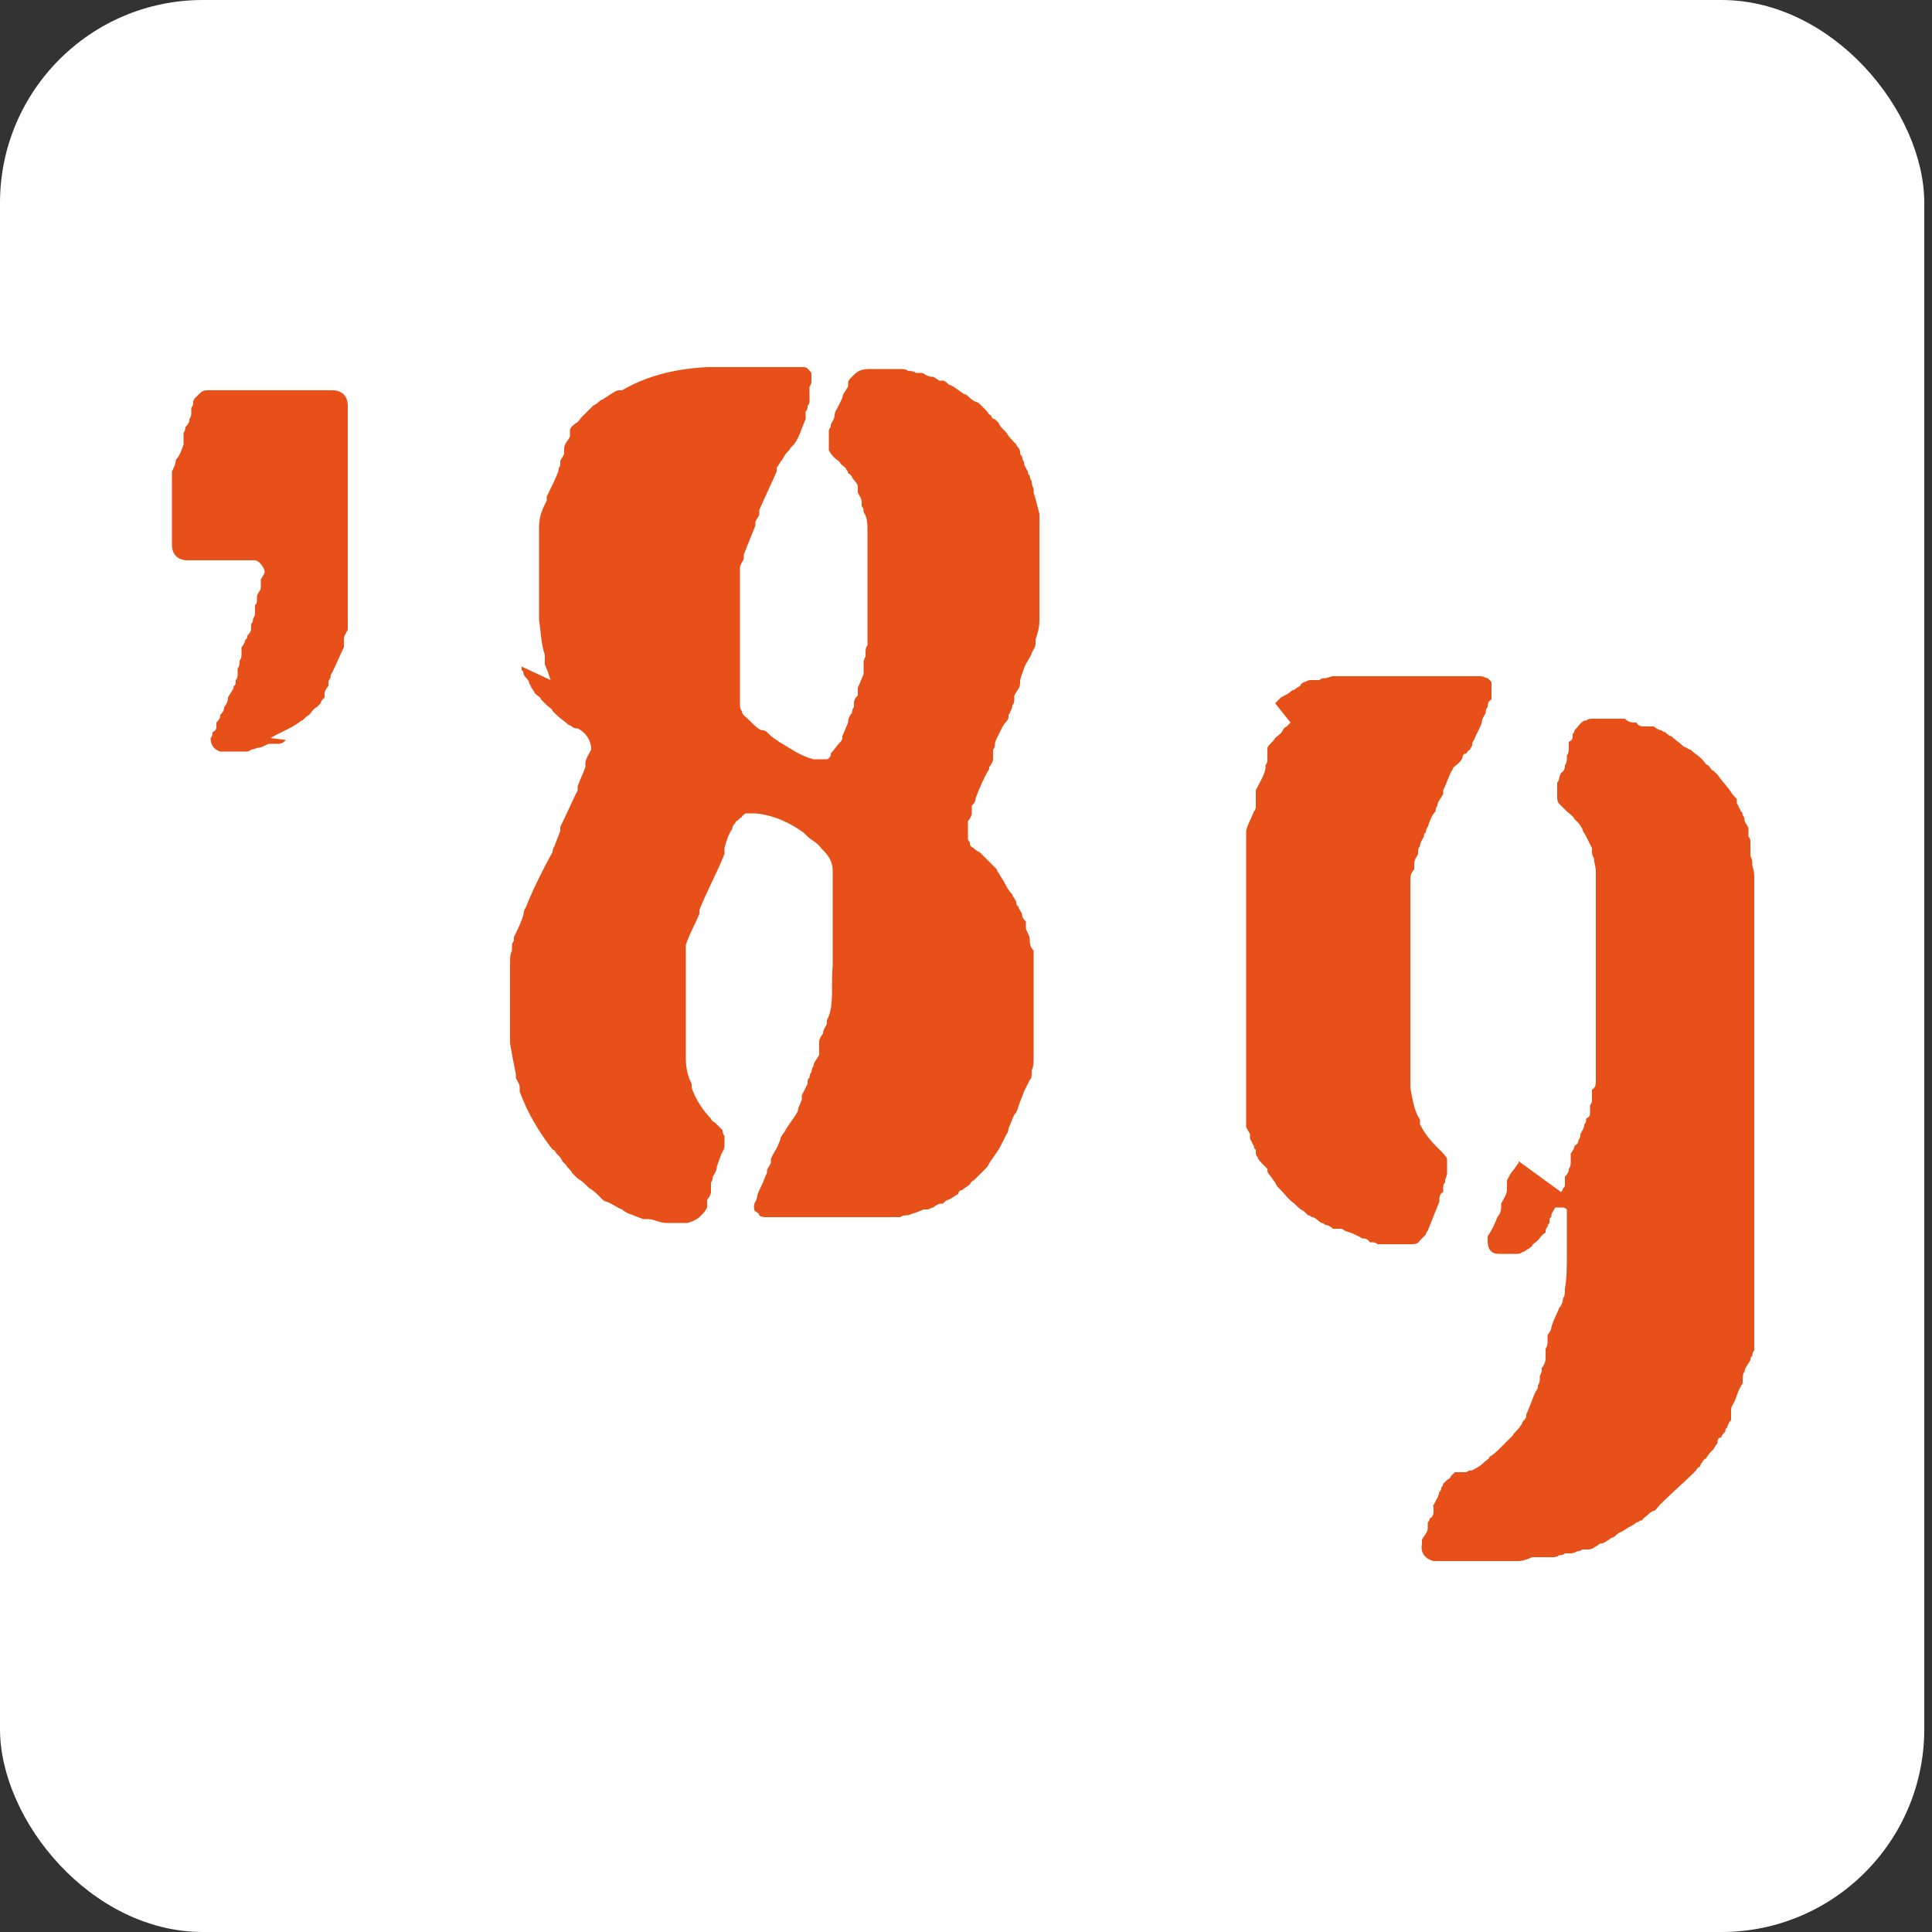 <svg xmlns="http://www.w3.org/2000/svg" width="100" height="100" version="1.1"><rect width="100%" height="100%" fill="#333333" stroke="none"/><svg xmlns="http://www.w3.org/2000/svg" id="SvgjsSvg1041" version="1.1" viewBox="0 0 100 100"><rect width="99.6" height="100" rx="10.5" ry="10.5" style="fill:#fff"/><path d="M28.5 35.2c-.1-.3-.2-.6-.3-.8v-.5c-.2-.6-.2-1.2-.3-1.8v-4.8c0-.6.2-1 .4-1.4v-.2c.2-.4.4-.8.6-1.3 0 0 0-.2.1-.3v-.2c0-.1.1-.2.2-.4v-.3c0-.2.2-.4.3-.6v-.3c0-.2.2-.3.3-.4.1 0 .2-.2.3-.3l.2-.2.2-.2.2-.2c.2-.1.3-.2.4-.3 0 0 .1 0 .2-.1.2-.1.4-.3.7-.4h.2c1.2-.7 2.6-1.1 4.4-1.2h5c.2 0 .3.2.4.3v.4c0 .1 0 .2-.1.3v.8s0 .1-.1.2v.1s0 .1-.1.2v.4c-.2.4-.3.9-.6 1.3l-.2.2c0 .1-.2.2-.3.4 0 0-.1.2-.2.3 0 0-.1.2-.2.3v.2c-.3.7-.6 1.3-.9 2v.2c0 .1-.1.2-.2.4v.2l-.6 1.5v.2c0 .1-.2.3-.2.5v7c0 .2 0 .3.1.4 0 .2.2.3.3.4l.2.2c.1.1.3.3.5.4h.1s.1 0 .2.1.3.3.5.4c0 0 .1.1.3.2.5.3.9.6 1.6.8h.7s.1 0 .2-.2V39c.2-.2.3-.4.5-.6 0 0 .1-.1.1-.2v-.1c.1-.2.2-.5.3-.7v-.1c0-.1.1-.3.2-.4 0 0 0-.2.1-.3v-.2c0-.2.1-.3.2-.4v-.4c.1-.2.2-.5.3-.7v-.6s0-.2.1-.3v-.3s0-.2.1-.3v-5.9c0-.4 0-.7-.2-1 0-.1 0-.2-.1-.3V26c0-.2-.1-.3-.2-.5v-.3c0-.2-.2-.3-.3-.5 0 0 0-.1-.2-.2 0 0 0-.1-.1-.2 0-.1-.2-.2-.3-.3 0-.1-.2-.2-.3-.3-.1-.1-.2-.2-.3-.4v-1s0-.1.1-.2V22c0-.1.2-.3.2-.5 0 0 0-.2.1-.3l.3-.6c0-.2.2-.4.3-.6v-.2s0-.1.1-.2l.2-.2c.2-.2.4-.3.8-.3h1.6c.1 0 .3 0 .4.1.1 0 .3 0 .4.1h.2c.1 0 .2 0 .3.1 0 0 .2.1.3.1h.1s.2.1.3.2h.2c.1 0 .2.1.3.2.3.1.5.3.8.5 0 0 .1 0 .2.1s.2.2.4.3c0 0 .1 0 .2.1l.2.2.2.2s.1.2.2.2c0 .1.1.2.2.2l.2.2c0 .1.2.3.3.4l.1.1c.1.2.3.4.5.6 0 .1.2.2.2.4 0 0 0 .2.1.2 0 0 0 .2.1.3 0 .2.1.3.2.5 0 0 0 .2.1.2 0 0 0 .2.1.3 0 .1 0 .2.1.4v.2c.1.3.2.7.3 1.1v5.5c0 .4-.1.7-.2 1v.2c0 .2-.1.3-.2.5 0 .1-.1.2-.2.4-.2.3-.3.7-.4 1v.2c0 .2-.2.4-.3.6v.2c0 .1 0 .2-.1.3 0 0 0 .2-.1.3 0 0 0 .1-.1.2v.1c0 .2-.2.3-.3.5l-.3.6s-.1.2-.1.3c0 .1 0 .2-.1.3v.5c0 .1-.1.3-.2.4v.1c-.3.5-.5 1-.7 1.5 0 .2-.1.3-.2.4v.4c0 .1-.1.3-.2.4v.9s0 .1.1.2v.1s0 .1.2.2c0 0 .2.2.3.2l.8.8.1.1s0 .1.1.2c.1.2.2.3.3.5.1.2.2.4.4.6 0 .1.2.3.2.4 0 0 0 .2.1.2 0 .1.1.2.2.4 0 .2.1.3.2.4v.3c0 .2.2.4.2.6 0 .2 0 .4.2.6v5.5c0 .3 0 .5-.1.7v.2c0 .1 0 .2-.1.3l-.3.6c-.1.3-.2.5-.3.8 0 .1-.1.3-.2.4-.1.2-.2.5-.3.7 0 0 0 .2-.1.3l-.3.6c-.2.4-.5.7-.7 1.1l-.7.7s-.1 0-.2.2c-.1.1-.3.2-.4.3 0 0-.2 0-.2.2-.2.1-.3.2-.5.3-.1 0-.2.1-.3.2h-.1c-.1 0-.3.1-.4.2-.1 0-.2.1-.3.1h-.2c-.2.1-.5.2-.8.3-.1 0-.3 0-.4.1h-6.9c-.2 0-.3 0-.4-.1 0 0 0-.1-.2-.2-.1 0-.1-.4 0-.5 0 0 .1-.2.1-.3 0-.1.1-.3.2-.5s.2-.5.3-.7v-.1c0-.1.1-.2.2-.4V60c.1-.3.3-.5.4-.8 0 0 .1-.2.1-.3 0 0 .1-.2.2-.3.2-.4.5-.7.7-1.1 0 0 0-.2.1-.3 0-.1.1-.2.1-.3v-.2l.3-.6V56s0-.2.1-.2c0-.1 0-.2.1-.3 0 0 0-.2.1-.3 0-.2.2-.4.3-.6v-.7c0-.1.1-.3.2-.4 0-.2.1-.3.2-.5v-.2c.4-.7.2-1.8.3-2.8v-4.9c0-.6-.3-.9-.6-1.2-.2-.3-.5-.4-.7-.6l-.2-.2c-.7-.5-1.5-.9-2.5-1h-.5s-.2.1-.2.2c-.1 0-.2.2-.3.2 0 .1-.2.2-.2.4-.2.3-.3.6-.4 1v.3c-.4 1-.9 1.9-1.3 2.9v.2c-.2.5-.5 1-.7 1.6v5.9c0 .5.1.9.3 1.3v.2c.2.6.6 1.2 1 1.6 0 0 0 .1.2.2l.2.2.2.2s0 .2.1.3v.5s0 .2-.1.3c-.1.2-.2.5-.3.8 0 .2-.1.3-.2.5 0 0 0 .2-.1.3v.5c0 .1-.1.3-.2.4v.4s-.1.2-.2.3l-.2.2c-.1.1-.3.2-.6.3h-1.1c-.4 0-.6-.2-1-.2h-.2c-.3-.1-.5-.2-.8-.3 0 0-.2-.1-.3-.2-.3-.1-.5-.3-.8-.4 0 0-.1 0-.2-.1l-.2-.2c-.1-.1-.3-.3-.5-.4-.2-.2-.4-.4-.6-.5l-.3-.3c0-.1-.2-.2-.3-.4l-.2-.2c0-.1-.2-.3-.3-.4 0 0-.1-.2-.2-.2-.7-.9-1.3-1.9-1.7-3v-.2c0-.2-.1-.3-.2-.5v-.2c-.1-.5-.2-1-.3-1.6v-4.1c0-.3 0-.5.1-.7V49c0-.1 0-.2.1-.3v-.2c.2-.4.4-.8.5-1.2 0 0 0-.2.1-.3.4-1 .9-2 1.4-2.9 0 0 0-.2.1-.3.1-.3.2-.5.3-.8v-.2c.3-.6.6-1.3.9-1.9v-.2c.1-.3.3-.7.4-1v-.2c0-.2.2-.5.3-.7 0-.5-.3-.9-.7-1.1h-.1s-.1 0-.2-.1l-.2-.1c-.2-.2-.4-.3-.6-.5l-.1-.1-.1-.1c0-.1-.2-.2-.3-.3l-.2-.2-.1-.1c0-.1-.2-.2-.3-.3 0 0-.1-.2-.2-.3 0 0 0-.1-.1-.2 0-.2-.2-.3-.3-.5 0 0 0-.2-.1-.2v-.2m-13 3.7c.5-.3 1.1-.5 1.6-.9.1 0 .2-.2.4-.3.1-.1.2-.3.4-.4l.2-.2c0-.1.1-.2.2-.3v-.2c0-.1.1-.3.2-.4v-.1c0-.1 0-.2.1-.3 0 0 0-.2.1-.3.2-.4.4-.9.6-1.3v-.4c0-.2.1-.3.2-.5V21c0-.5-.3-.8-.8-.8h-6.4c-.2 0-.3 0-.5.2l-.2.2s-.1.1-.1.2 0 .2-.1.3v.3s0 .2-.1.3c0 .2-.1.3-.2.4 0 0 0 .2-.1.3v.6c-.1.3-.2.6-.4.8 0 .2-.1.4-.2.6v3.8c0 .5.3.8.8.8h3.5c.2 0 .5.4.5.6 0 .1-.1.2-.2.4v.4c0 .2-.2.3-.2.5v.2s0 .2-.1.2v.4c0 .1 0 .2-.1.3 0 .1 0 .2-.1.3v.2c0 .2-.1.3-.2.4 0 0 0 .2-.1.2 0 .1-.1.3-.2.4v.4s0 .2-.1.3c0 .1 0 .3-.1.4v.3c0 .1 0 .2-.1.3v.1s0 .2-.1.2c0 .2-.2.4-.3.6 0 .2-.1.4-.2.5 0 .2-.1.3-.2.4 0 .1 0 .2-.2.4v.2c0 .1 0 .2-.2.3 0 .1 0 .2-.1.3 0 .4.2.6.5.7h1.3c.1 0 .2 0 .3-.1.1 0 .3-.1.4-.1.1 0 .3-.1.5-.2h.5c.2 0 .3-.1.4-.2Zm52.8-.8-.2.2s-.2.1-.2.2c-.1.2-.3.3-.4.4-.1.2-.3.3-.4.5v.6c0 .1 0 .2-.1.3v.2c-.1.4-.3.7-.5 1.1v.8c0 .1 0 .2-.1.3-.1.3-.3.6-.4 1v15.3c0 .1.1.2.2.4v.2s0 .1.1.2c0 0 0 .1.1.2 0 0 0 .2.1.2v.2s0 .1.1.2c0 .1.2.3.3.4l.2.2v.1s0 .1.1.2.2.3.3.4l.1.2.1.1c.3.3.5.6.8.8.2.2.3.3.5.4l.2.2s.1 0 .2.1c.2 0 .3.2.5.3 0 0 .1 0 .2.1.1 0 .3.1.4.2h.4s.1 0 .2.1c.3.1.6.2.9.4.1 0 .3 0 .4.2.2 0 .3 0 .4.1H73c.2 0 .4 0 .5-.2l.3-.3s0-.1.1-.2l.6-1.5v-.1c0-.1 0-.3.2-.4v-.2c0-.1 0-.2.1-.3v-.1c0-.1.1-.2.1-.4V60c0-.1-.2-.3-.3-.4-.4-.4-.8-.8-1.1-1.4V58s0-.1-.1-.2c-.2-.4-.3-.9-.4-1.5V45.6c0-.2 0-.4.2-.6v-.3c0-.2.1-.3.2-.5v-.1c0-.1 0-.2.1-.3 0-.2.1-.3.2-.5 0 0 0-.2.1-.2 0 0 0-.2.1-.3.1-.3.2-.6.4-.8 0 0 0-.2.1-.3 0-.2.2-.4.3-.6v-.2c.2-.4.3-.8.5-1.1 0-.1.2-.2.3-.3 0 0 .2-.2.2-.3 0 0 0-.2.2-.2 0 0 .1-.2.2-.2 0 0 0-.1.1-.2 0-.1 0-.2.1-.3.1-.3.3-.6.4-.9 0-.2.1-.3.2-.5 0-.1 0-.2.1-.3 0-.1 0-.3.2-.4v-.9l-.2-.2c-.1 0-.2-.1-.4-.1H69c-.1 0-.3.1-.4.1-.1 0-.2 0-.3.1h-.5c-.1 0-.2.1-.3.1 0 0-.2.1-.2.2 0 0-.2.1-.3.2 0 0-.1 0-.2.1s-.3.2-.5.3l-.1.1-.2.2Zm11.8 22.7v.1c-.1.1-.2.3-.3.4-.1.1-.2.3-.3.5v.5c0 .2-.2.5-.3.7v.2c0 .2-.1.4-.2.5-.1.3-.3.7-.5 1v.2c0 .5.2.7.6.7h.9c.1 0 .2 0 .3-.1 0 0 .1 0 .2-.1 0 0 .2-.1.3-.2 0-.1.2-.2.3-.3.1-.1.2-.3.4-.4v-.1s0-.1.1-.2c0 0 0-.1.1-.2v-.1s0-.2.1-.2v-.1c0-.1.1-.2.2-.4h.4s.1 0 .2.1v2.2c0 .7 0 1.4-.1 1.9 0 .2 0 .4-.1.5 0 .2-.1.4-.2.5-.1.3-.3.6-.4 1 0 .1-.1.3-.2.4v.4s0 .2-.1.3v.5c0 .2-.1.4-.2.5v.1s0 .2-.1.3v.2s0 .2-.1.3c0 .1 0 .2-.1.3-.2.4-.3.8-.5 1.2v.1c0 .1-.1.2-.2.3 0 0 0 .1-.1.2-.1.2-.3.3-.4.5l-.6.6c-.2.2-.4.4-.6.5 0 .1-.2.2-.3.3-.2.2-.4.3-.6.4 0 0-.2 0-.3.1h-.6l-.2.2s0 .1-.2.2l-.2.2s0 .1-.1.2c0 0 0 .2-.1.2 0 .2-.2.5-.3.7s0 0 0 .1v.2c0 .1 0 .3-.2.4 0 0 0 .1-.1.2v.3c0 .2-.2.4-.3.6v.2c-.1.5.2.8.6.9h4.4c.2 0 .5-.1.7-.2h1.1s.2 0 .3-.1c.1 0 .2 0 .3-.1h.3s.2 0 .3-.1c0 0 .2 0 .3-.1h.3s.2 0 .3-.1c0 0 .2-.1.3-.2 0 0 .2 0 .3-.1 0 0 .2-.1.3-.2 0 0 .1 0 .2-.1 0 0 .2-.2.3-.2.2-.1.3-.2.5-.3 0 0 .2-.1.3-.2 0 0 .1 0 .2-.1h.1c0-.1.2-.2.3-.3 0 0 .2-.2.3-.2.1 0 .2-.2.3-.3.6-.6 1.3-1.2 1.9-1.8 0 0 0-.1.2-.2 0 0 0-.1.1-.2 0 0 .1-.2.2-.2.1-.2.2-.3.4-.5 0 0 .1-.2.2-.3v-.1s0-.2.2-.2c0-.1.1-.2.2-.3 0 0 0-.2.1-.2 0-.1.1-.3.2-.4V73c0-.2.1-.3.2-.5.1-.3.2-.6.4-.9v-.3s0-.2.1-.3c0-.2.2-.4.3-.6 0 0 0-.2.1-.2 0-.1 0-.2.1-.3V45.5c0-.2 0-.4-.1-.7 0-.2 0-.3-.1-.5v-.7c0-.1 0-.2-.1-.3v-.4c0-.1-.1-.2-.2-.4 0-.1 0-.2-.1-.3 0 0 0-.2-.1-.2 0 0 0-.1-.1-.2 0 0 0-.1-.1-.2v-.2c0-.1-.2-.2-.3-.4-.2-.3-.5-.6-.7-.9l-.2-.2s-.1 0-.2-.2l-.1-.1c-.1 0-.2-.2-.3-.3-.2-.2-.4-.3-.6-.5 0 0-.1 0-.2-.1 0 0-.1 0-.2-.1-.2-.2-.4-.3-.6-.5-.1 0-.2-.1-.3-.2 0 0-.1 0-.2-.1-.1 0-.3-.1-.4-.2h-.5c-.1 0-.3 0-.4-.2-.2 0-.4 0-.6-.2h-1.6c-.2 0-.3 0-.4.1H82c-.2.1-.3.3-.5.5 0 0 0 .1-.1.2v.1c0 .1 0 .2-.2.3v.4s0 .2-.1.3v.2s0 .2-.1.3c0 .1 0 .3-.2.4 0 0-.1.2-.1.3 0 0 0 .1-.1.2v.8s0 .2.1.3l.1.1.3.3c.1.1.3.2.4.4l.1.1c.1.1.2.2.3.4 0 .1.1.2.2.4l.3.6v.2s0 .2.1.3c0 .2.1.5.1.7v10.8c0 .2 0 .4-.2.5v.5c0 .1 0 .2-.1.3v.4c0 .1 0 .2-.2.3 0 .1 0 .2-.1.3 0 .2-.1.3-.2.5 0 .1 0 .2-.1.3 0 .1 0 .2-.2.3 0 .1-.1.3-.2.4v.5s0 .2-.1.3c0 .1 0 .2-.2.4v.4s0 .2-.1.2c0 0 0 .1-.1.2Z" style="fill:#e85019;fill-rule:evenodd"/></svg><style>@media (prefers-color-scheme:light){:root{filter:none}}</style></svg>